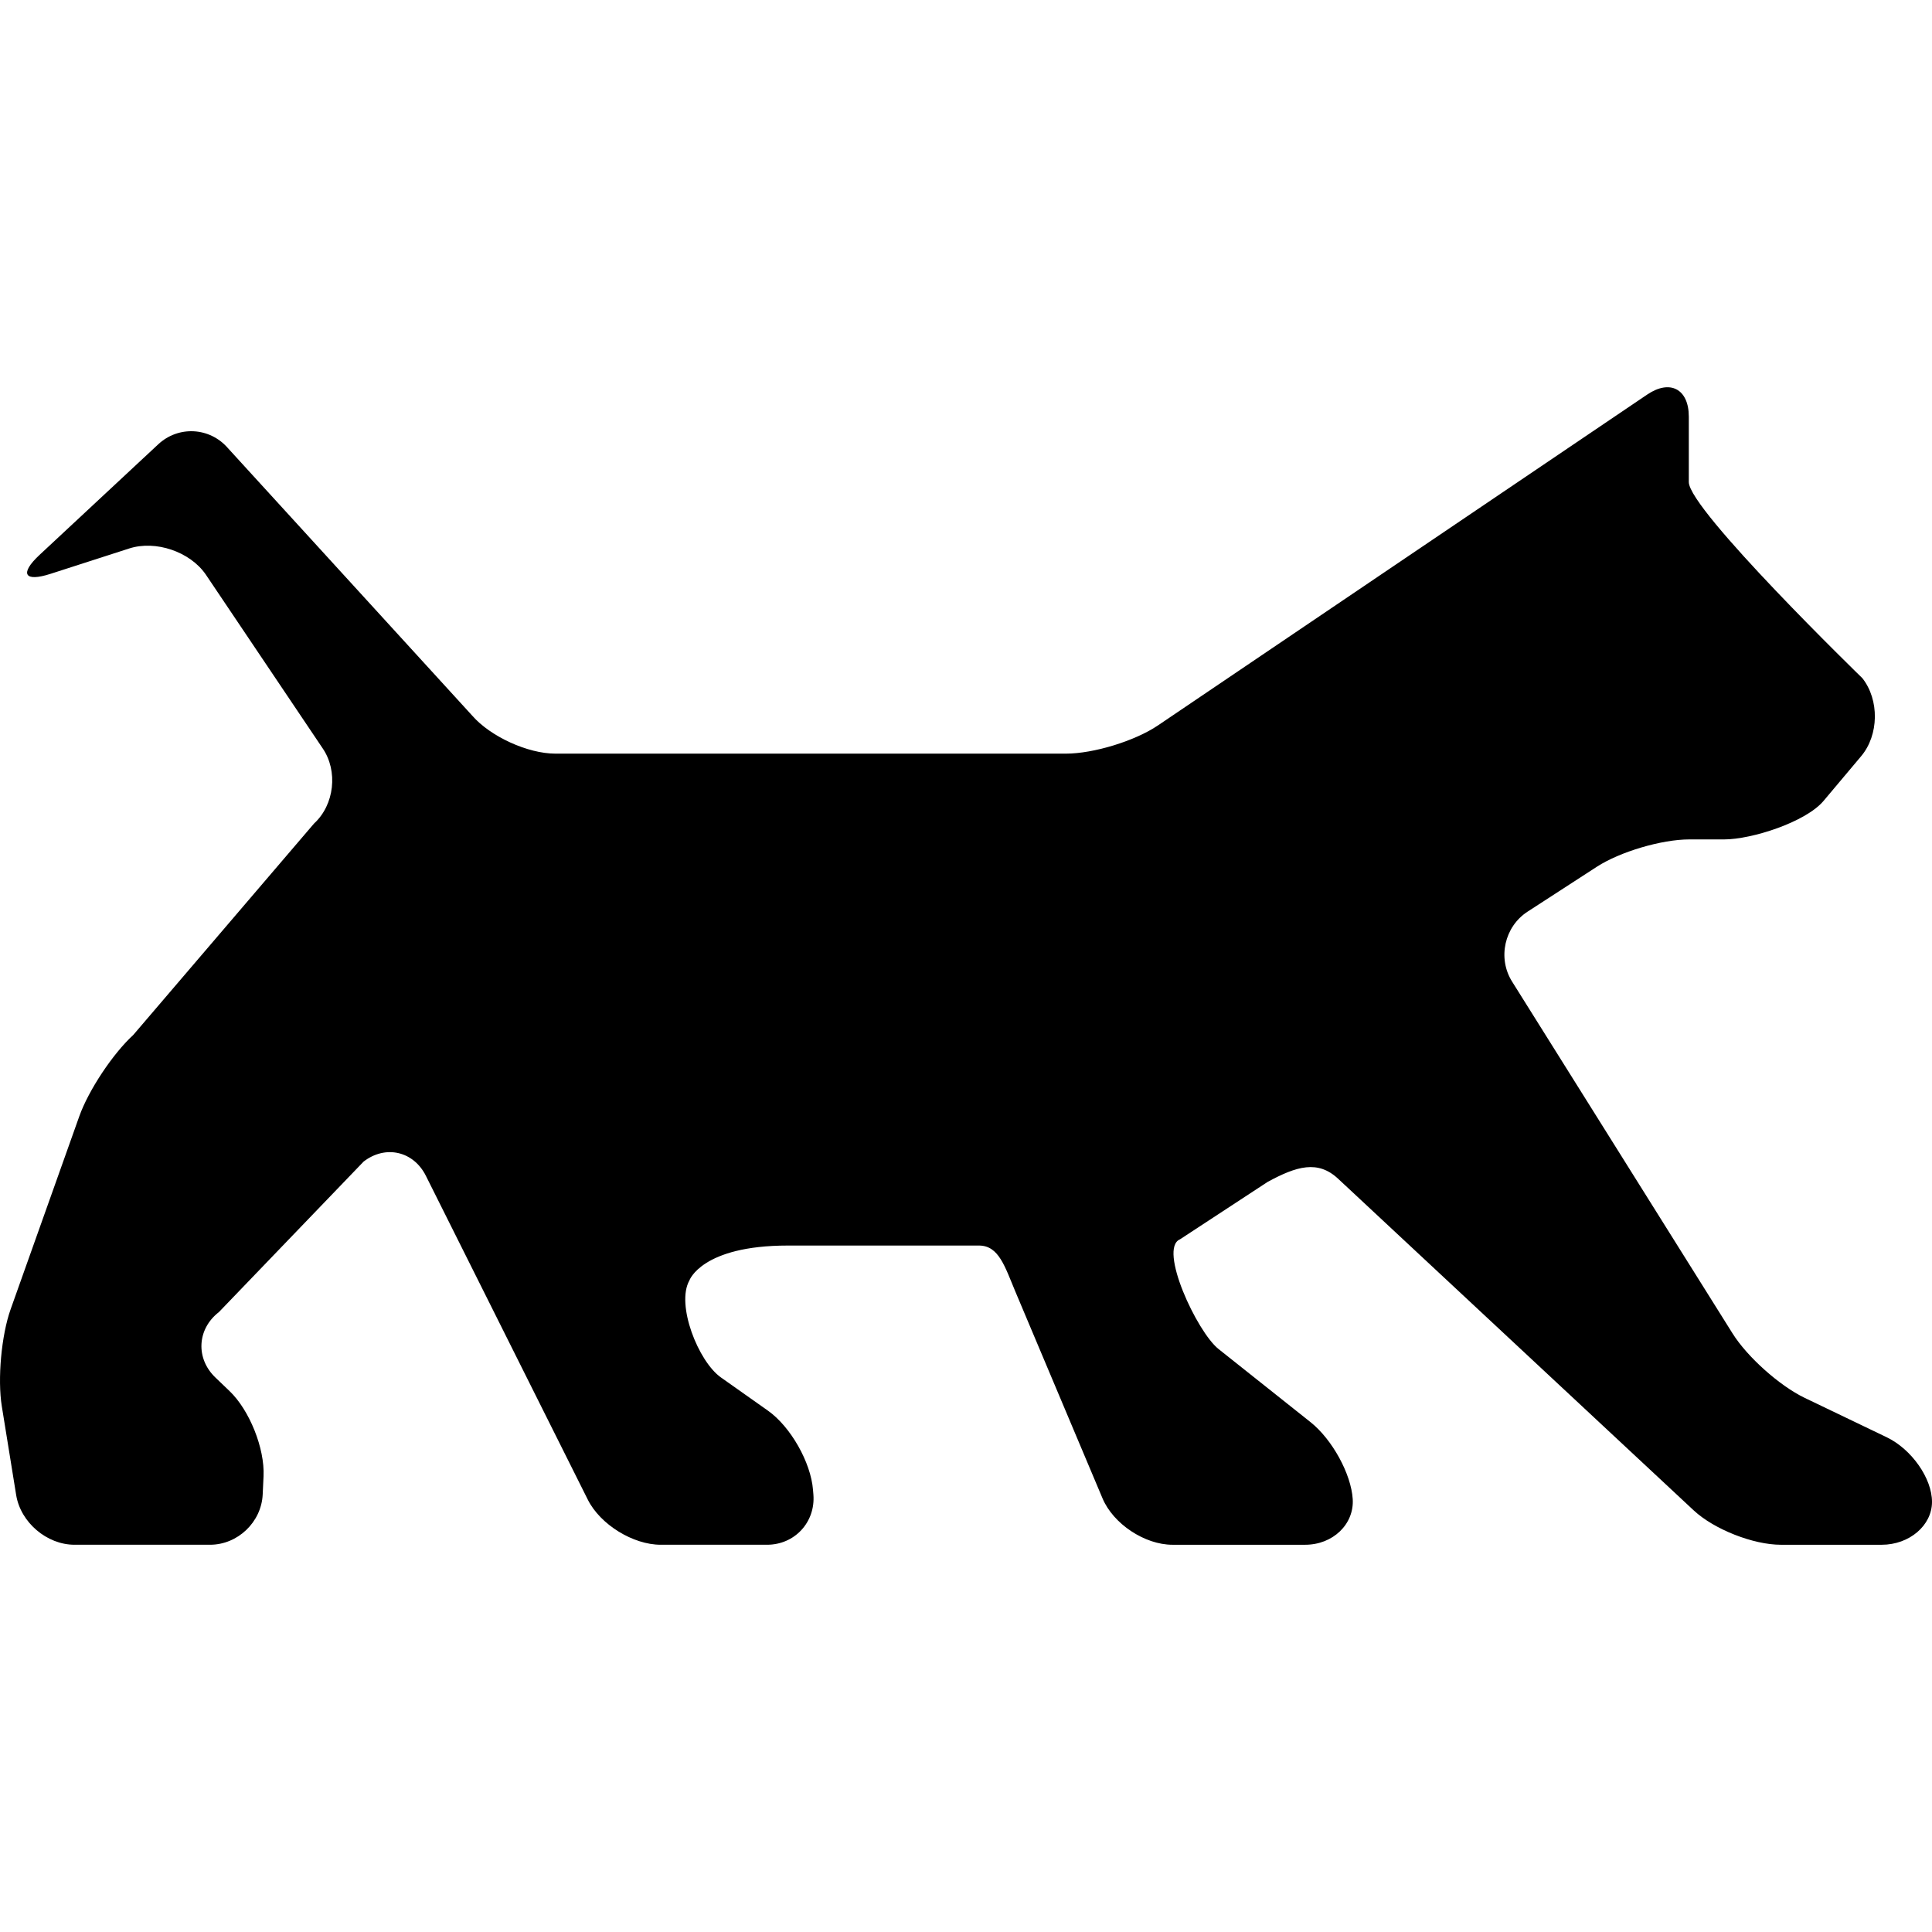 <?xml version="1.0" encoding="iso-8859-1"?>
<!-- Uploaded to: SVG Repo, www.svgrepo.com, Generator: SVG Repo Mixer Tools -->
<!DOCTYPE svg PUBLIC "-//W3C//DTD SVG 1.1//EN" "http://www.w3.org/Graphics/SVG/1.1/DTD/svg11.dtd">
<svg fill="#000000" height="800px" width="800px" version="1.1" id="Capa_1" xmlns="http://www.w3.org/2000/svg" xmlns:xlink="http://www.w3.org/1999/xlink" 
	 viewBox="0 0 268.783 268.783" xml:space="preserve">
<path d="M2.25,207.996c0.616,3.801,4.265,6.912,8.114,6.912h18.856c3.854,0,7.145-3.148,7.326-6.988l0.12-2.567
	c0.175-3.845-1.951-9.168-4.735-11.83l-1.955-1.873c-2.783-2.657-2.565-6.758,0.48-9.111l20.13-20.938
	c3.042-2.348,6.946-1.459,8.666,1.985l22.533,45.064c1.726,3.438,6.279,6.258,10.129,6.258h14.798c3.846,0,6.749-3.14,6.45-6.975
	l-0.056-0.672c-0.305-3.832-3.127-8.793-6.271-11.01l-6.547-4.626c-3.143-2.224-6.269-10.132-4.379-13.485
	c0,0,1.685-4.858,13.702-4.858h26.619c2.733,0.03,3.559,2.903,5.047,6.449l12.112,28.733c1.496,3.54,5.867,6.445,9.717,6.445h18.472
	c3.854,0,6.826-2.857,6.616-6.348c-0.214-3.493-2.856-8.313-5.868-10.708l-12.806-10.179c-3.009-2.395-8.403-13.989-5.361-15.255
	l12.207-7.998c4.028-2.185,6.979-3.059,9.792-0.435l49.479,46.146c2.819,2.627,8.268,4.778,12.117,4.778h14.028
	c3.854,0,7.001-2.687,7.001-5.967c0-3.28-2.84-7.326-6.305-8.993l-11.422-5.483c-3.473-1.669-7.981-5.696-10.022-8.96
	l-30.669-48.945c-2.045-3.258-1.074-7.642,2.156-9.734l9.632-6.243c3.232-2.091,9.023-3.804,12.869-3.804h4.842
	c3.844,0,11.354-2.412,13.83-5.357l5.234-6.223c2.476-2.947,2.549-7.827,0.167-10.852c0,0-24.146-23.436-24.146-27.282v-9.1
	c0-3.846-2.605-5.231-5.795-3.071l-68.066,46.03c-3.19,2.156-8.947,3.922-12.797,3.922H77.266c-3.844,0-9.053-2.386-11.577-5.295
	L31.704,62.34c-2.522-2.915-6.886-3.147-9.699-0.52L5.497,77.203c-2.811,2.625-2.117,3.811,1.548,2.625l10.935-3.524
	c3.667-1.18,8.448,0.44,10.638,3.611l16.256,24.171c2.185,3.17,1.655,7.892-1.186,10.487l-25.155,29.42
	c-2.836,2.597-6.216,7.69-7.505,11.317l-9.551,26.842c-1.286,3.622-1.839,9.699-1.224,13.497L2.25,207.996z"/>
</svg>